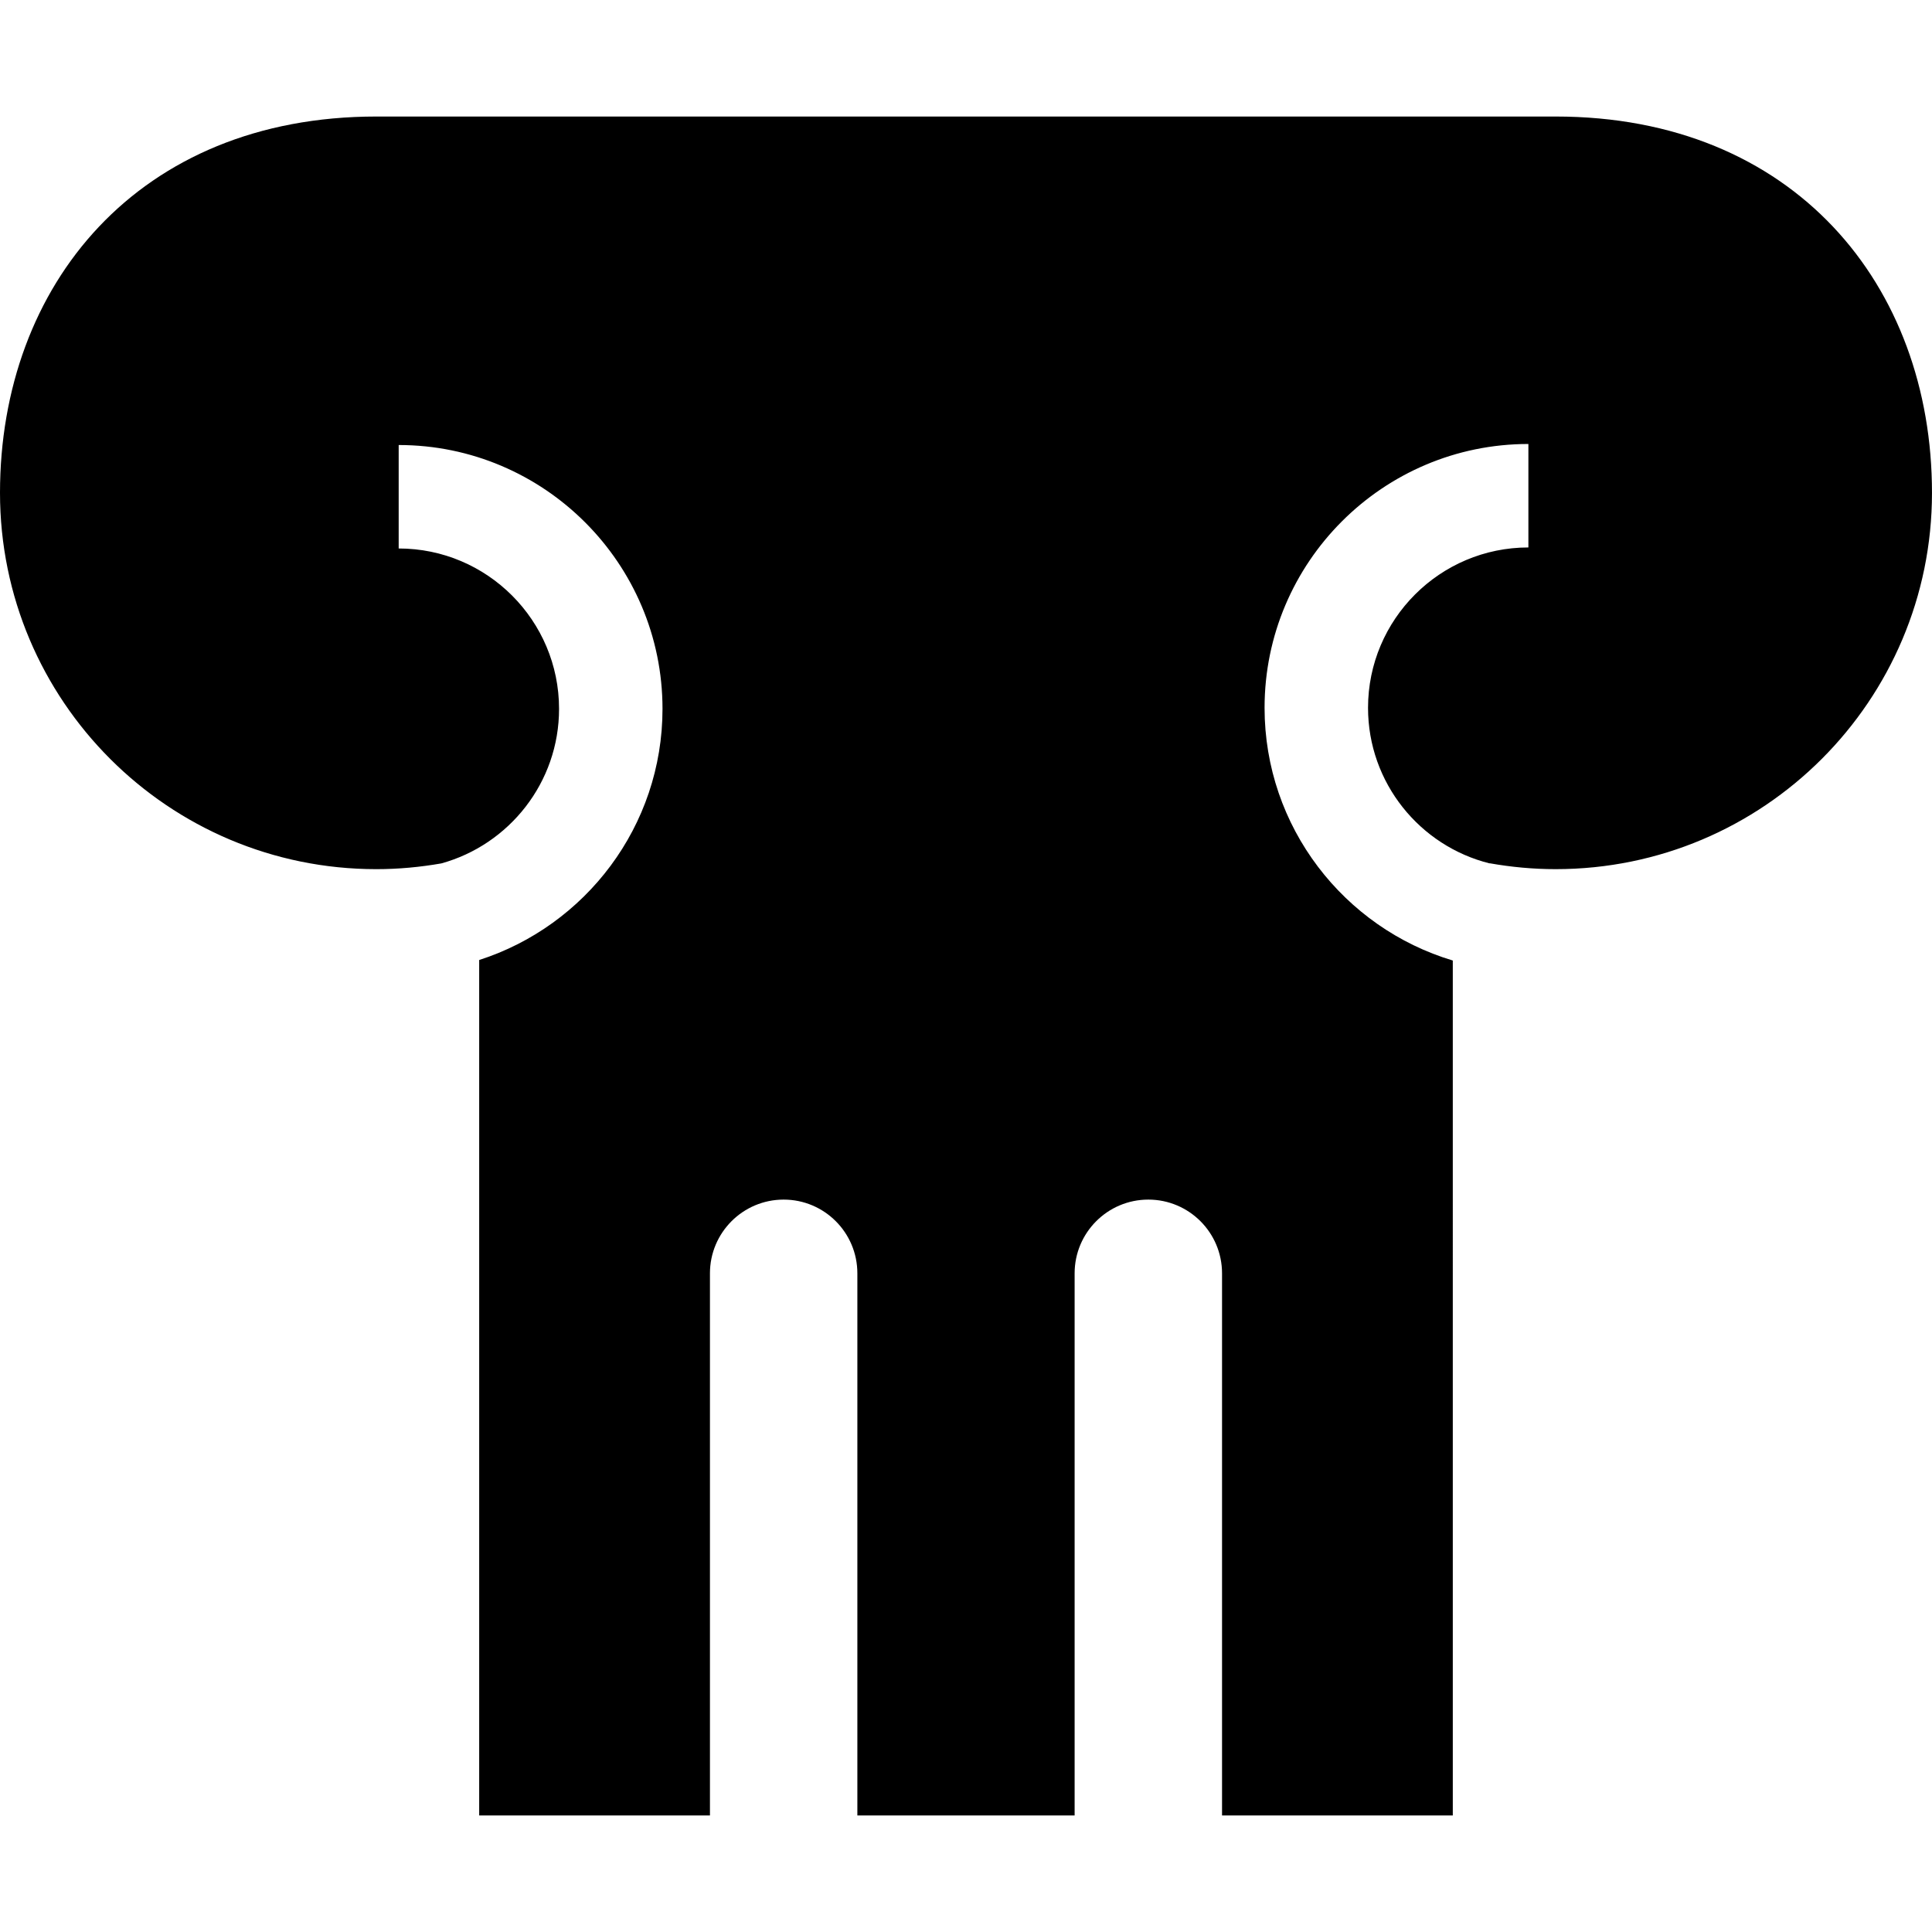 <?xml version="1.0" encoding="iso-8859-1"?>
<!-- Generator: Adobe Illustrator 18.0.0, SVG Export Plug-In . SVG Version: 6.00 Build 0)  -->
<!DOCTYPE svg PUBLIC "-//W3C//DTD SVG 1.1//EN" "http://www.w3.org/Graphics/SVG/1.1/DTD/svg11.dtd">
<svg version="1.1" id="Capa_1" xmlns="http://www.w3.org/2000/svg" xmlns:xlink="http://www.w3.org/1999/xlink" x="0px" y="0px"
	 viewBox="0 0 360 360" style="enable-background:new 0 0 360 360;" xml:space="preserve">
<path id="_x32_9-Theatre_Pillar" d="M289.879,21.713H70.121C25.785,21.713,0,53.106,0,91.833c0,38.725,31.391,70.122,70.121,70.122
	c4.133,0,8.175-0.383,12.111-1.071c12.633-3.485,21.939-15.072,21.939-28.799c0-16.479-13.404-29.884-29.883-29.884V82.923
	c27.108,0,49.16,22.055,49.16,49.162c0,21.877-14.367,40.442-34.159,46.798v159.405h42.999v-101.02
	c0-7.588,6.149-13.74,13.737-13.74c7.583,0,13.731,6.152,13.731,13.74v101.02h40.484v-101.02c0-7.588,6.148-13.74,13.732-13.74
	c7.587,0,13.736,6.152,13.736,13.74v101.02h42.999V178.979c-20.262-6.071-35.073-24.876-35.073-47.089
	c0-27.107,22.053-49.16,49.159-49.16v19.28c-16.478,0-29.88,13.404-29.88,29.88c0,13.99,9.663,25.761,22.665,28.993v-0.027
	c3.993,0.708,8.101,1.098,12.298,1.098c38.73,0,70.121-31.397,70.121-70.122C360,53.106,334.215,21.713,289.879,21.713z"/>
<g>
</g>
<g>
</g>
<g>
</g>
<g>
</g>
<g>
</g>
<g>
</g>
<g>
</g>
<g>
</g>
<g>
</g>
<g>
</g>
<g>
</g>
<g>
</g>
<g>
</g>
<g>
</g>
<g>
</g>
</svg>
